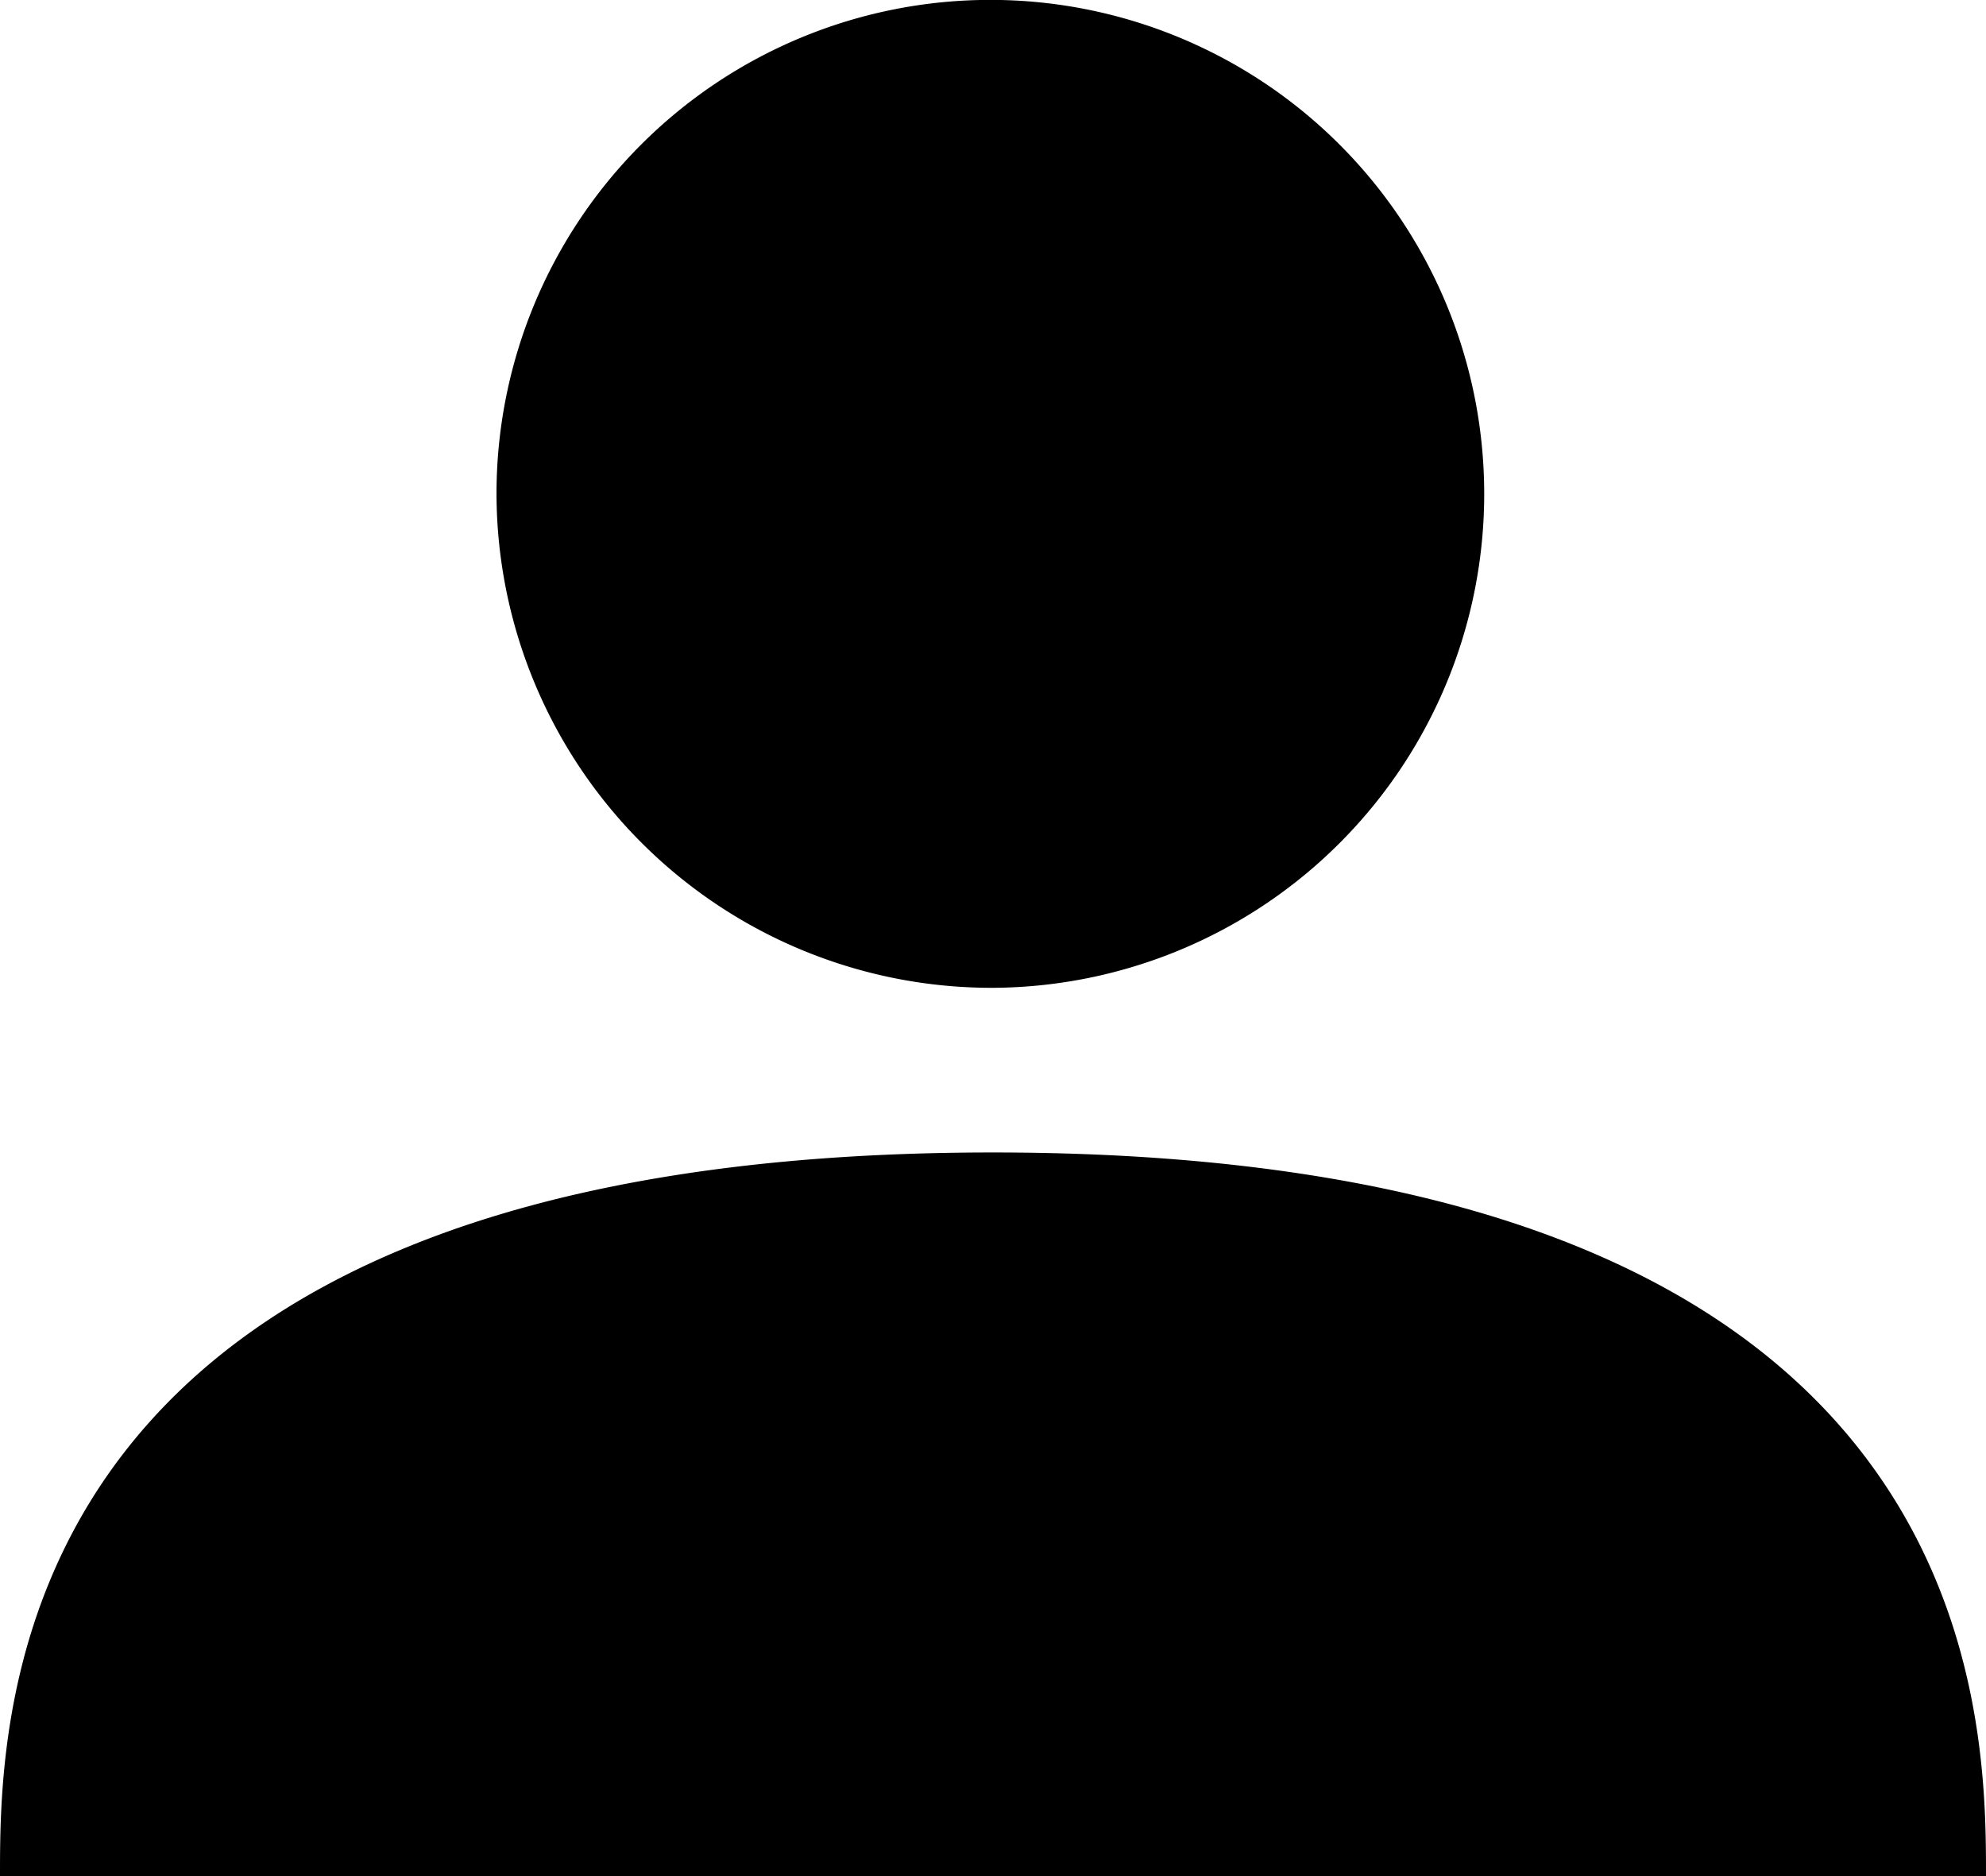 <svg xmlns="http://www.w3.org/2000/svg" width="18" height="17" viewBox="0 0 18 17">
  <path id="ico_person-fill" d="M4.5,21.5c0-1.492,0-6.557,9-6.557s9,5.065,9,6.557Zm9-8.049A4.476,4.476,0,1,0,9,8.976,4.488,4.488,0,0,0,13.5,13.451Z" transform="translate(-4.5 -4.5)" fill-rule="evenodd"/>
</svg>
